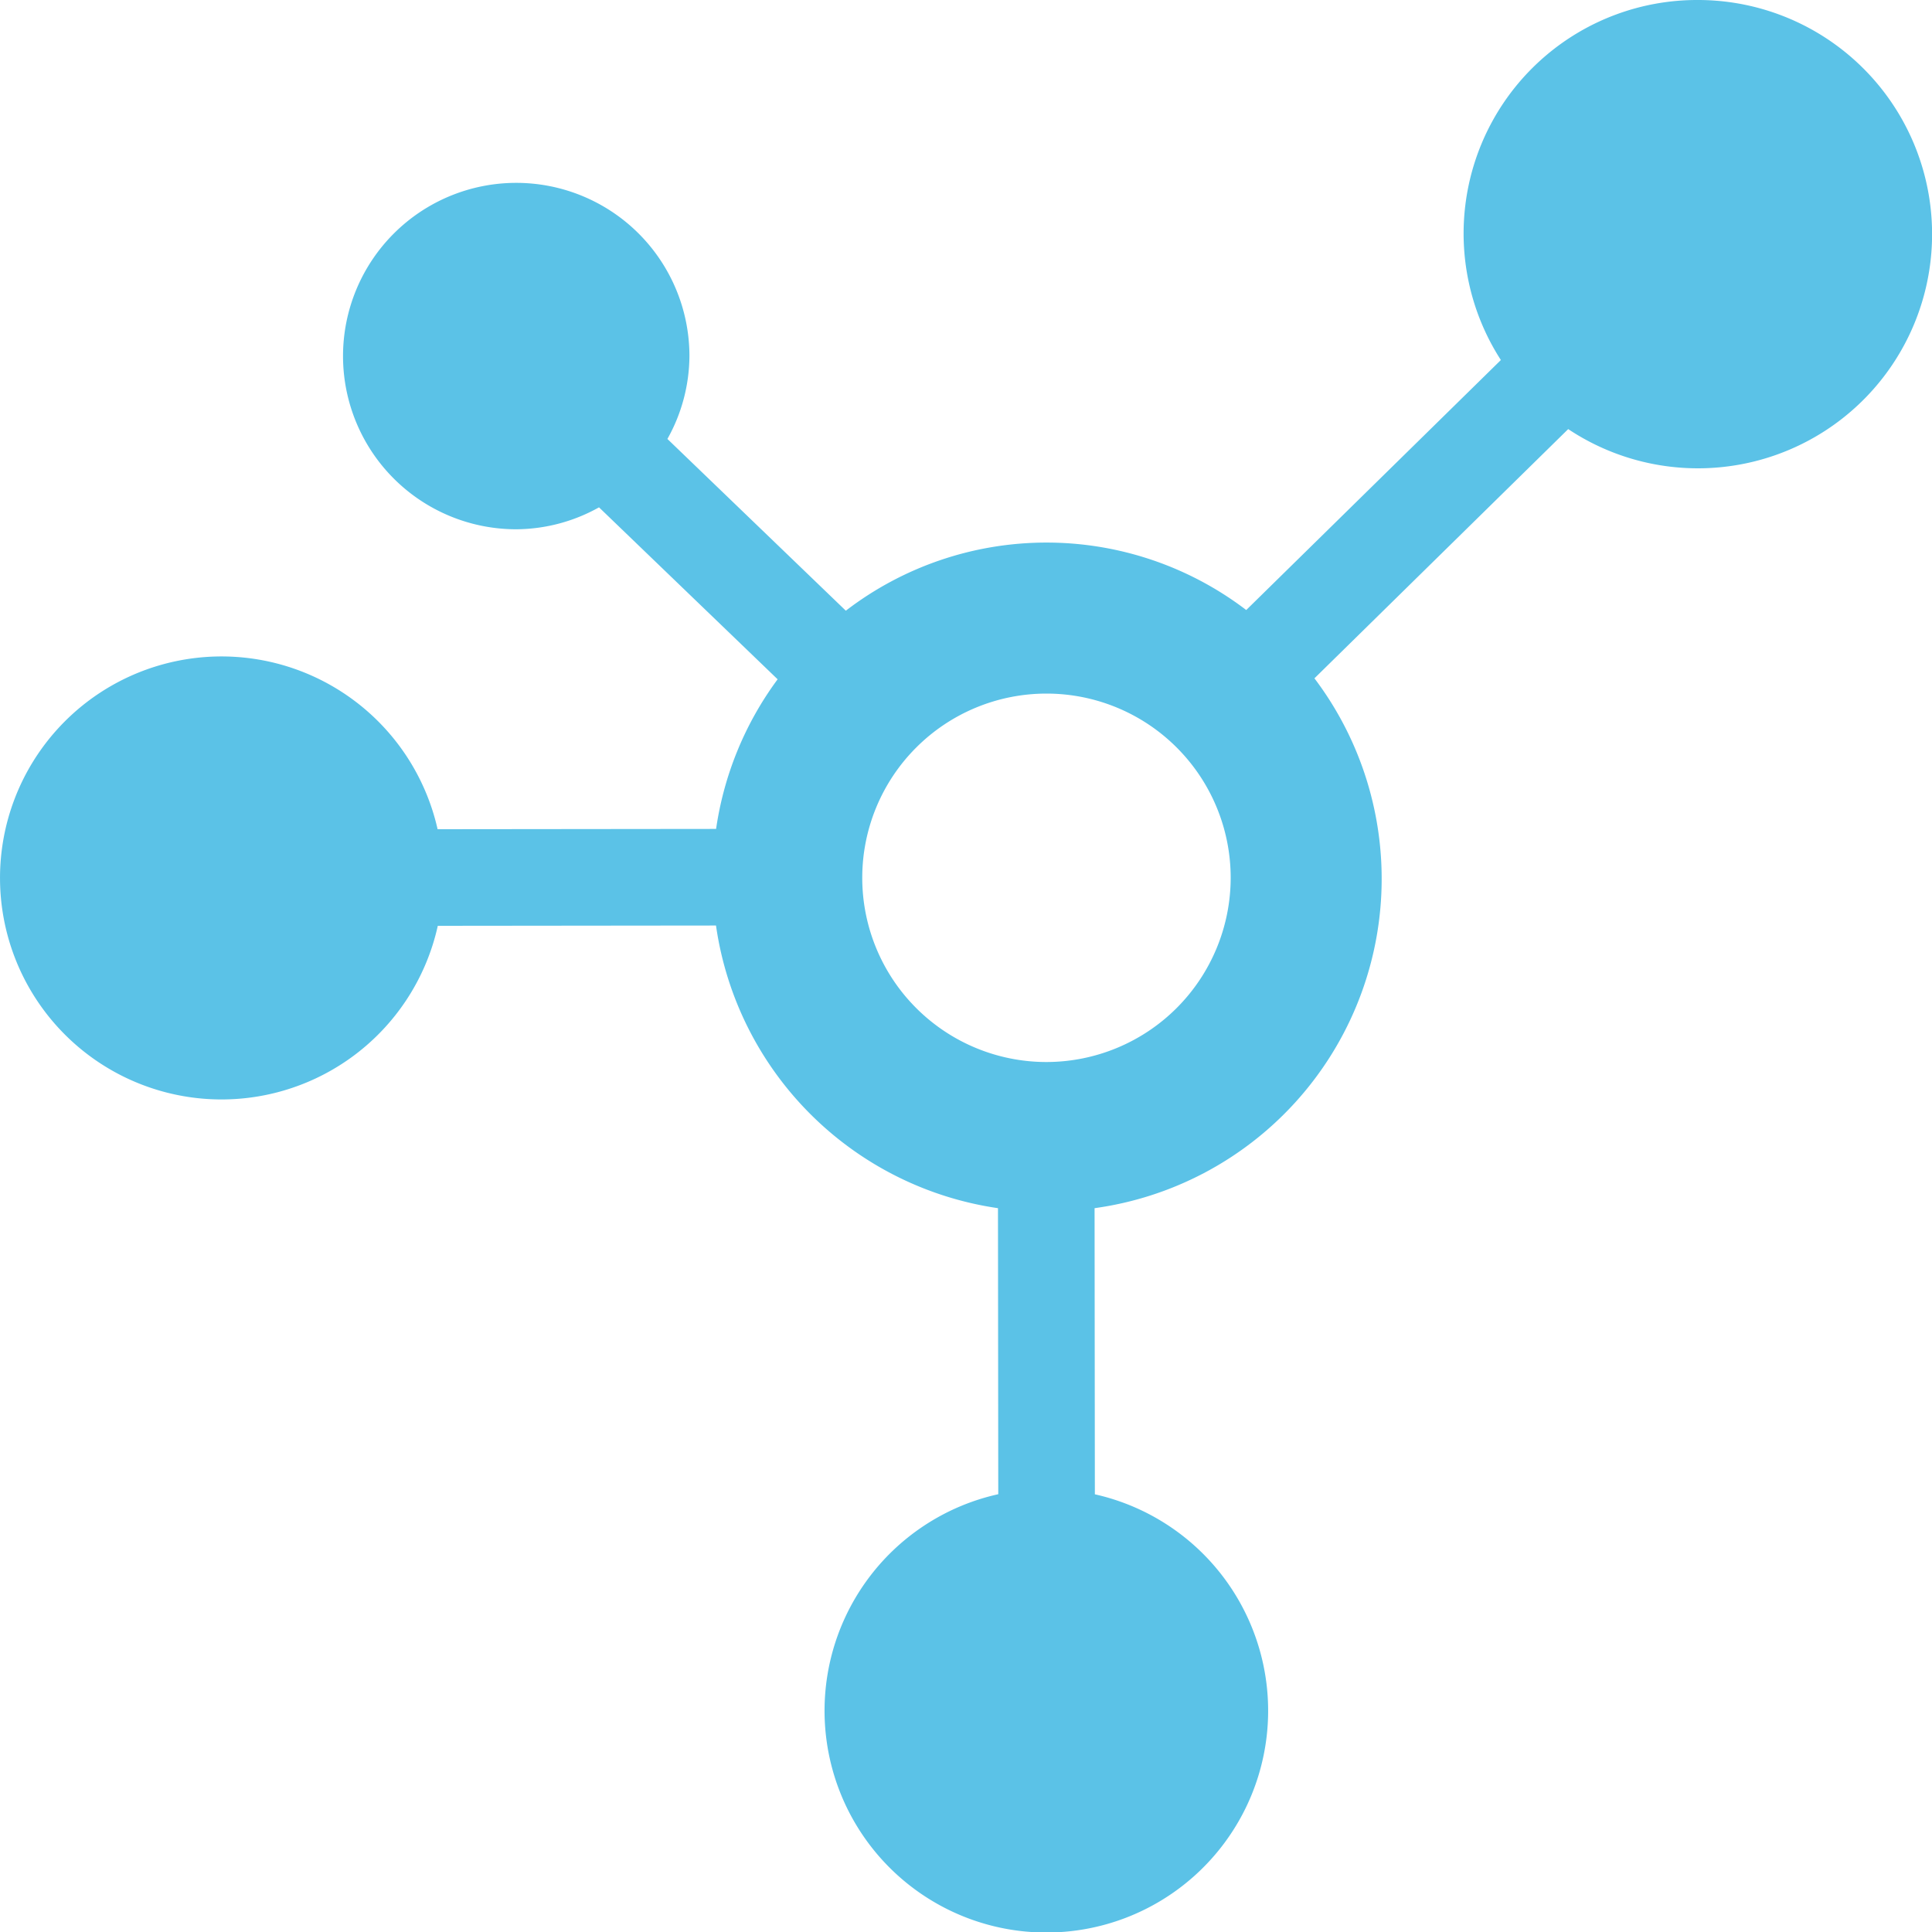 <svg id="Layer_1" data-name="Layer 1" xmlns="http://www.w3.org/2000/svg" viewBox="0 0 20 20"><path d="M17.576,0a2.417,2.417,0,0,0-2.039,3.727l-2.636,2.588a3.411,3.411,0,0,0-4.145.007l-1.847-1.778a1.773,1.773,0,0,0,.228-.858,1.793,1.793,0,1,0-1.793,1.793A1.773,1.773,0,0,0,6.201,5.252l1.849,1.78a3.434,3.434,0,0,0-.637,1.549l-2.883.003a2.293,2.293,0,1,0,.002,1l2.88-.003a3.452,3.452,0,0,0,2.919,2.926l.003,2.961a2.296,2.296,0,1,0,1,.001L11.331,12.507a3.442,3.442,0,0,0,2.276-5.485L16.234,4.442A2.424,2.424,0,1,0,17.576,0ZM10.833,10.994a1.907,1.907,0,1,1,1.907-1.907A1.909,1.909,0,0,1,10.833,10.994Z" fill="#5bc2e7"/></svg>